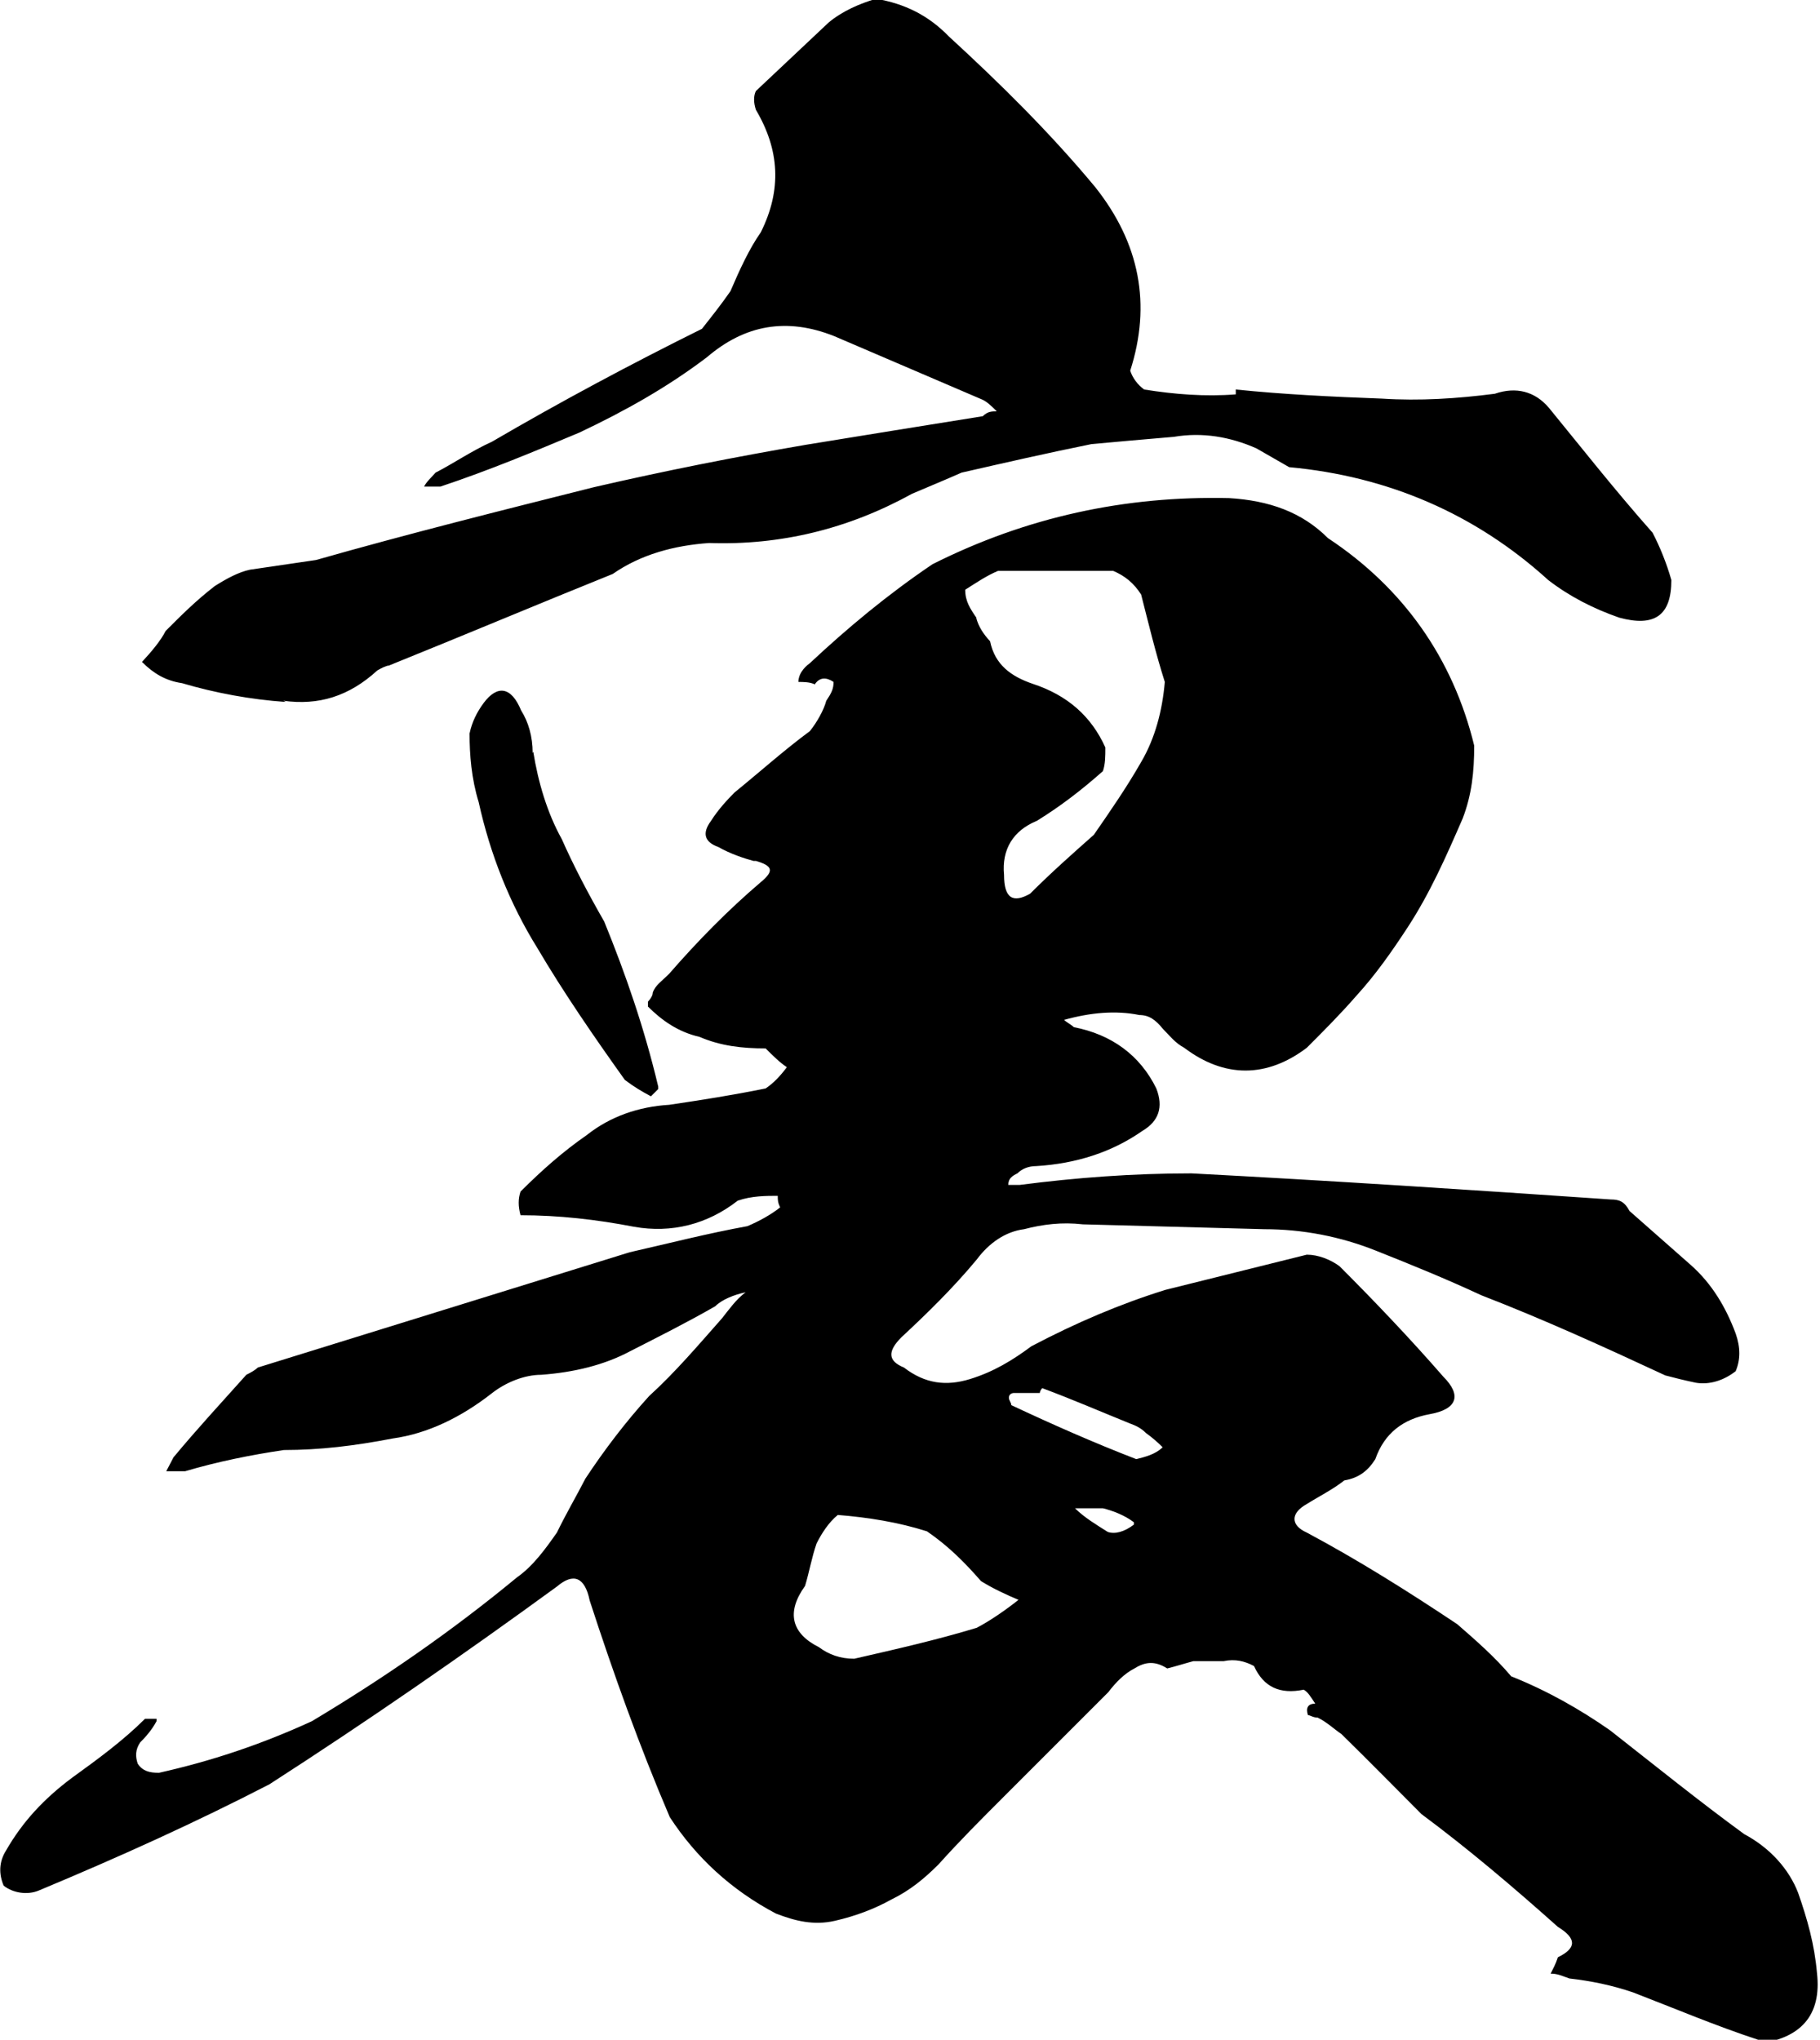 <?xml version="1.0" encoding="UTF-8"?>
<svg id="Vrstva_1" data-name="Vrstva 1" xmlns="http://www.w3.org/2000/svg" viewBox="0 0 30 33.62">
  <defs>
    <style>
      .cls-1 {
        stroke-width: 0px;
      }
    </style>
  </defs>
  <path class="cls-1" d="m28.98,33.62c-.7-.23-1.36-.51-2.06-.78-.35-.12-.7-.19-1.05-.23-.12-.04-.19-.08-.31-.08.04-.08.08-.15.12-.27.31-.15.31-.31,0-.5-.74-.66-1.47-1.28-2.25-1.86-.43-.43-.85-.86-1.32-1.32-.12-.08-.23-.19-.39-.27-.08,0-.12-.04-.16-.04-.04-.12,0-.19.12-.19-.08-.12-.12-.19-.19-.23-.39.08-.66-.04-.82-.39-.15-.08-.31-.12-.5-.08h-.5c-.15.04-.27.08-.43.12-.19-.12-.35-.12-.54,0-.16.08-.31.23-.43.39l-1.75,1.75c-.35.35-.7.7-1.05,1.09-.23.23-.47.43-.78.58-.27.15-.58.27-.93.35s-.66,0-.97-.12c-.74-.39-1.32-.93-1.75-1.59-.5-1.17-.93-2.37-1.32-3.57-.08-.39-.27-.46-.54-.23-1.55,1.13-3.11,2.21-4.74,3.26-1.2.62-2.48,1.2-3.8,1.75-.19.08-.43.04-.58-.08-.08-.19-.08-.39.04-.58.27-.47.62-.85,1.09-1.2.43-.31.85-.62,1.2-.97h.19v.04c-.08.15-.19.27-.27.35-.08.12-.08.23-.04.35.08.12.19.15.35.15.85-.19,1.67-.46,2.52-.85,1.17-.7,2.29-1.47,3.38-2.37.27-.19.47-.47.66-.74.15-.31.31-.58.47-.89.31-.47.66-.93,1.05-1.36.43-.39.82-.85,1.2-1.28.12-.15.23-.31.39-.43-.19.04-.39.12-.5.23-.47.27-.93.5-1.4.74-.43.23-.93.35-1.47.39-.27,0-.58.12-.82.31-.5.39-1.05.66-1.63.74-.62.12-1.2.19-1.79.19-.54.08-1.09.19-1.63.35h-.31c.04-.08.08-.15.12-.23.39-.47.78-.89,1.2-1.36.08-.04.15-.08.19-.12l6.13-1.9c.66-.15,1.28-.31,1.94-.43.19-.08.39-.19.54-.31-.04-.08-.04-.12-.04-.19-.19,0-.43,0-.66.08-.5.39-1.09.54-1.71.43-.62-.12-1.24-.19-1.87-.19-.04-.15-.04-.27,0-.39.35-.35.7-.66,1.09-.93.39-.31.86-.47,1.36-.5.54-.08,1.05-.16,1.59-.27.12-.08.23-.19.35-.35-.12-.08-.23-.19-.35-.31-.39,0-.74-.04-1.09-.19-.35-.08-.62-.27-.85-.5v-.08s.08-.08.08-.15c.04-.12.15-.19.27-.31.47-.54.97-1.05,1.51-1.51.23-.19.19-.27-.08-.35h-.04c-.15-.04-.39-.12-.58-.23-.23-.08-.27-.23-.12-.43.12-.19.27-.35.39-.47.43-.35.82-.7,1.24-1.01.12-.15.23-.35.27-.5.08-.12.12-.19.12-.31-.12-.08-.23-.08-.31.04-.08-.04-.19-.04-.27-.04,0-.12.08-.23.19-.31.62-.58,1.28-1.13,2.02-1.63,1.55-.78,3.18-1.13,4.89-1.09.66.04,1.2.23,1.63.66,1.24.82,2.06,1.98,2.41,3.42,0,.43-.04.81-.19,1.2-.27.62-.54,1.24-.93,1.83-.23.35-.5.74-.82,1.09-.27.31-.54.58-.82.86-.66.5-1.36.5-2.02,0-.15-.08-.23-.19-.35-.31-.12-.15-.23-.23-.39-.23-.39-.08-.81-.04-1.24.08.04.04.12.08.16.12.62.12,1.09.46,1.36,1.01.12.31.04.54-.23.7-.5.35-1.09.54-1.75.58-.12,0-.23.04-.31.12-.08.04-.15.08-.15.19h.19c.93-.12,1.86-.19,2.83-.19,2.29.12,4.58.27,6.91.43.15,0,.23.04.31.19.35.31.66.58,1.01.89.35.31.58.7.74,1.13.08.23.08.43,0,.62-.19.15-.43.23-.66.19-.19-.04-.35-.08-.5-.12-1.01-.47-2.02-.93-3.03-1.32-.58-.27-1.17-.51-1.75-.74-.58-.23-1.2-.35-1.83-.35l-2.99-.08c-.35-.04-.66,0-.97.08-.31.04-.58.23-.78.5-.39.47-.82.89-1.24,1.28-.23.23-.23.39.04.5.35.27.7.31,1.09.19s.7-.31,1.01-.54c.74-.39,1.47-.7,2.21-.93l2.33-.58c.19,0,.39.08.54.19.58.58,1.17,1.2,1.71,1.82.31.31.23.54-.23.62-.43.08-.74.31-.89.74-.12.19-.27.31-.51.35-.19.15-.43.27-.62.39-.27.15-.27.35,0,.47.86.46,1.67.97,2.48,1.51.31.27.62.54.89.86.58.23,1.13.54,1.63.89.74.58,1.47,1.17,2.21,1.71.43.23.74.58.89.97.15.43.27.85.31,1.32.08.7-.27,1.09-1.01,1.17ZM4.71,11.57c-.58-.04-1.17-.15-1.71-.31-.27-.04-.47-.16-.66-.35.15-.16.31-.35.39-.51.27-.27.5-.5.81-.74.19-.12.39-.23.58-.27l1.09-.16c1.51-.43,3.03-.81,4.58-1.2,1.17-.27,2.33-.5,3.5-.7.93-.15,1.9-.31,2.91-.47.08-.08.15-.08.23-.08-.08-.08-.15-.15-.23-.19l-2.45-1.05c-.78-.31-1.47-.19-2.1.35-.66.5-1.36.89-2.1,1.24-.74.31-1.48.62-2.29.89h-.27c.04-.08.12-.15.19-.23.31-.16.58-.35.93-.51,1.13-.66,2.29-1.28,3.46-1.86.15-.19.31-.39.47-.62.15-.35.31-.7.5-.97.35-.7.31-1.36-.08-2.02-.04-.12-.04-.23,0-.31l1.2-1.13c.23-.19.51-.31.78-.39.47.08.86.27,1.2.62.85.78,1.67,1.59,2.41,2.48.74.93.93,1.94.58,3.03.04.12.12.23.23.31.5.08,1.01.12,1.51.08v-.08c.78.08,1.59.12,2.41.15.62.04,1.24,0,1.86-.08.35-.12.66-.04.89.23.54.66,1.09,1.36,1.71,2.06.12.23.23.5.31.78,0,.58-.27.78-.86.62-.43-.15-.82-.35-1.17-.62-1.2-1.09-2.64-1.71-4.27-1.86l-.54-.31c-.43-.19-.89-.27-1.36-.19-.47.04-.93.08-1.36.12-.74.15-1.44.31-2.14.47-.27.12-.54.23-.82.35-1.05.58-2.17.85-3.34.81-.58.04-1.13.19-1.59.51-1.24.5-2.45,1.01-3.69,1.51-.04,0-.12.04-.19.08-.47.43-.97.58-1.55.5Zm4.08.82c.08.5.23,1.01.47,1.44.19.43.43.89.7,1.36.35.86.66,1.75.89,2.72t0,.04l-.12.12c-.15-.08-.27-.15-.43-.27-.5-.7-1.01-1.44-1.44-2.17-.46-.74-.78-1.55-.97-2.41-.12-.39-.15-.78-.15-1.13.04-.19.12-.35.23-.5.23-.31.46-.27.62.12.12.19.19.43.19.7Zm8,13.98c-.19-.08-.43-.19-.62-.31-.27-.31-.54-.58-.89-.82-.47-.15-.97-.23-1.47-.27-.15.12-.27.31-.35.47-.08.23-.12.47-.19.7-.31.43-.23.78.23,1.01.16.12.35.19.58.19.7-.16,1.36-.31,2.02-.51.23-.12.5-.31.7-.47Zm-.7-16.19c.04.15.12.27.23.39.08.39.35.58.7.7.58.19.97.54,1.2,1.05,0,.15,0,.27-.04.39-.35.31-.7.58-1.09.82-.39.16-.58.47-.54.89,0,.39.15.47.43.31.35-.35.7-.66,1.05-.97.27-.39.54-.78.78-1.2.23-.39.35-.85.39-1.32-.15-.47-.27-.97-.39-1.44-.12-.19-.27-.31-.46-.39h-1.9c-.19.08-.35.19-.54.31,0,.19.08.31.19.47Zm3.07,13.67c-.08-.08-.16-.15-.27-.23-.08-.08-.16-.12-.27-.16-.47-.19-.93-.39-1.44-.58,0,0-.04.04-.04.08h-.43s-.08,0-.08.08c0,.04.04.08.04.12.66.31,1.36.62,2.06.89.16-.04.31-.08.43-.19Zm-.47,1.24c-.16-.12-.35-.19-.51-.23h-.46c.15.15.35.27.54.39.12.04.27,0,.43-.12v-.04Z"/>
</svg>